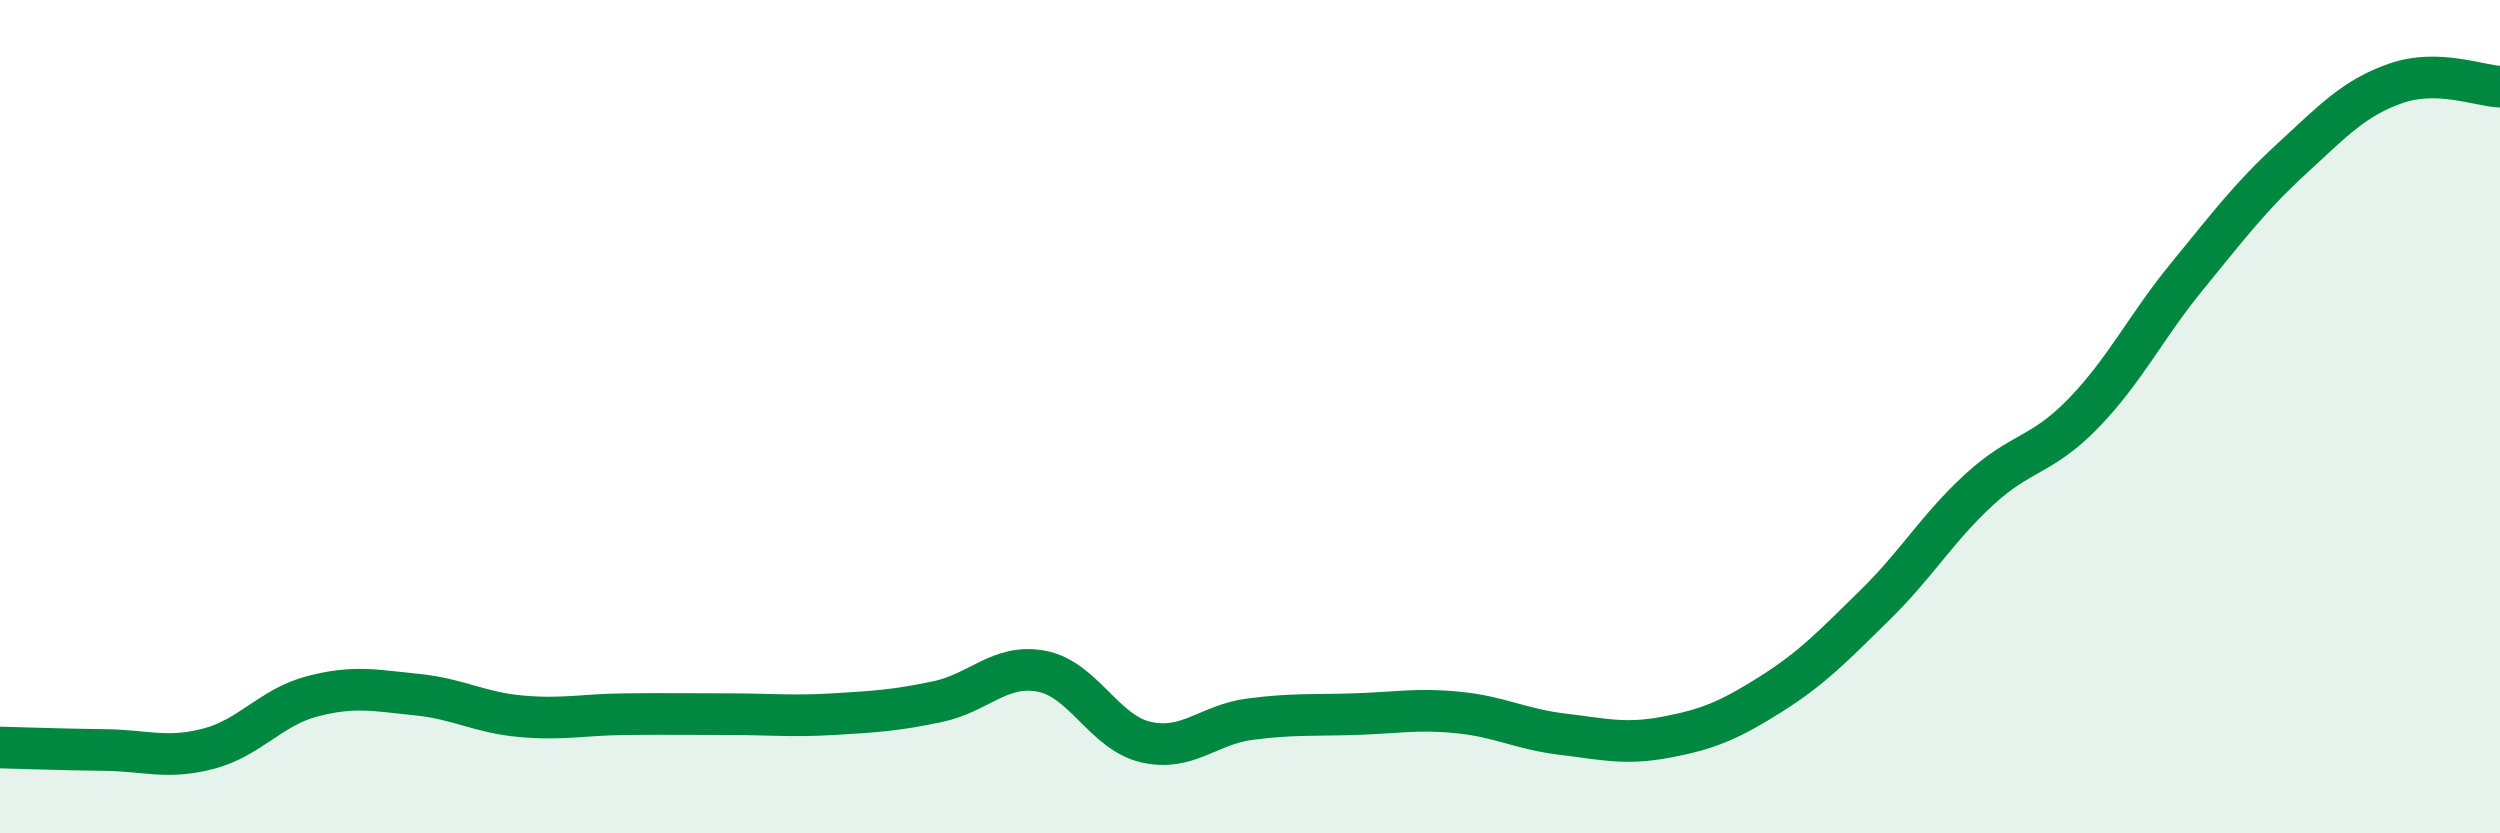 
    <svg width="60" height="20" viewBox="0 0 60 20" xmlns="http://www.w3.org/2000/svg">
      <path
        d="M 0,17.94 C 0.5,17.95 1.5,17.99 2.5,18 C 3.5,18.01 4,18.23 5,17.97 C 6,17.71 6.5,16.97 7.5,16.71 C 8.5,16.45 9,16.57 10,16.67 C 11,16.77 11.5,17.1 12.5,17.19 C 13.5,17.28 14,17.15 15,17.14 C 16,17.13 16.5,17.14 17.5,17.14 C 18.5,17.14 19,17.2 20,17.14 C 21,17.08 21.5,17.05 22.5,16.84 C 23.5,16.63 24,15.92 25,16.11 C 26,16.3 26.5,17.58 27.5,17.81 C 28.5,18.04 29,17.39 30,17.26 C 31,17.13 31.5,17.17 32.5,17.14 C 33.5,17.11 34,17 35,17.1 C 36,17.2 36.5,17.5 37.5,17.62 C 38.5,17.74 39,17.88 40,17.69 C 41,17.5 41.5,17.29 42.5,16.66 C 43.5,16.03 44,15.5 45,14.52 C 46,13.54 46.5,12.67 47.5,11.75 C 48.5,10.83 49,10.95 50,9.92 C 51,8.89 51.5,7.84 52.5,6.62 C 53.5,5.4 54,4.73 55,3.81 C 56,2.89 56.5,2.35 57.5,2 C 58.5,1.65 59.5,2.06 60,2.08L60 20L0 20Z"
        fill="#008740"
        opacity="0.1"
        stroke-linecap="round"
        stroke-linejoin="round"
      />
      <path
        d="M 0,17.94 C 0.5,17.95 1.5,17.99 2.5,18 C 3.5,18.01 4,18.23 5,17.97 C 6,17.71 6.5,16.97 7.5,16.71 C 8.5,16.45 9,16.57 10,16.67 C 11,16.77 11.5,17.1 12.5,17.19 C 13.5,17.28 14,17.15 15,17.14 C 16,17.13 16.5,17.14 17.5,17.14 C 18.5,17.14 19,17.2 20,17.14 C 21,17.08 21.5,17.05 22.5,16.84 C 23.5,16.63 24,15.92 25,16.11 C 26,16.3 26.5,17.58 27.5,17.81 C 28.5,18.04 29,17.39 30,17.26 C 31,17.13 31.5,17.17 32.5,17.14 C 33.5,17.11 34,17 35,17.1 C 36,17.2 36.5,17.5 37.5,17.62 C 38.5,17.74 39,17.88 40,17.69 C 41,17.5 41.5,17.29 42.5,16.66 C 43.5,16.03 44,15.5 45,14.52 C 46,13.54 46.5,12.67 47.5,11.75 C 48.5,10.83 49,10.95 50,9.92 C 51,8.89 51.5,7.84 52.5,6.62 C 53.5,5.4 54,4.73 55,3.81 C 56,2.89 56.5,2.35 57.5,2 C 58.5,1.65 59.5,2.06 60,2.08"
        stroke="#008740"
        stroke-width="1"
        fill="none"
        stroke-linecap="round"
        stroke-linejoin="round"
      />
    </svg>
  